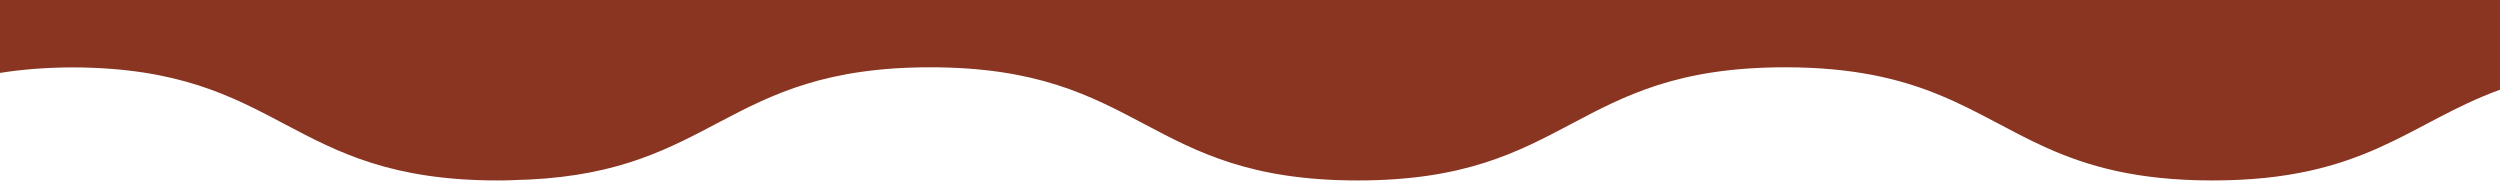 <svg viewBox="0 0 2090.042 156.077" xmlns="http://www.w3.org/2000/svg" data-name="Layer 1" id="Layer_1">
  <defs>
    <style>
      .cls-1 {
        fill: #893522;
      }
    </style>
  </defs>
  <path d="M2090.043-.001v75c-75.87,27.53-112.48,75.86-240.36,75.86-63.49,0-104.42-11.95-138.81-27.35-62.4-27.94-103.33-67.25-218.5-67.25-178.67,0-178.67,94.6-357.34,94.6s-178.67-94.6-357.35-94.6c-86.71,0-131.44,22.22-174.95,45.11-42.2,22.18-83.23,45.01-160.31,48.74-2.75.16-5.74.19-8.58.29-4.55.13-8.74.46-13.55.46-.61,0-1.11-.06-1.71-.06-.76,0-1.45.06-2.21.06-177.97,0-178.77-93.82-355.39-94.53-23.07.09-43.13,1.78-60.98,4.63V-.001h2090.04Z" class="cls-1"></path>
</svg>